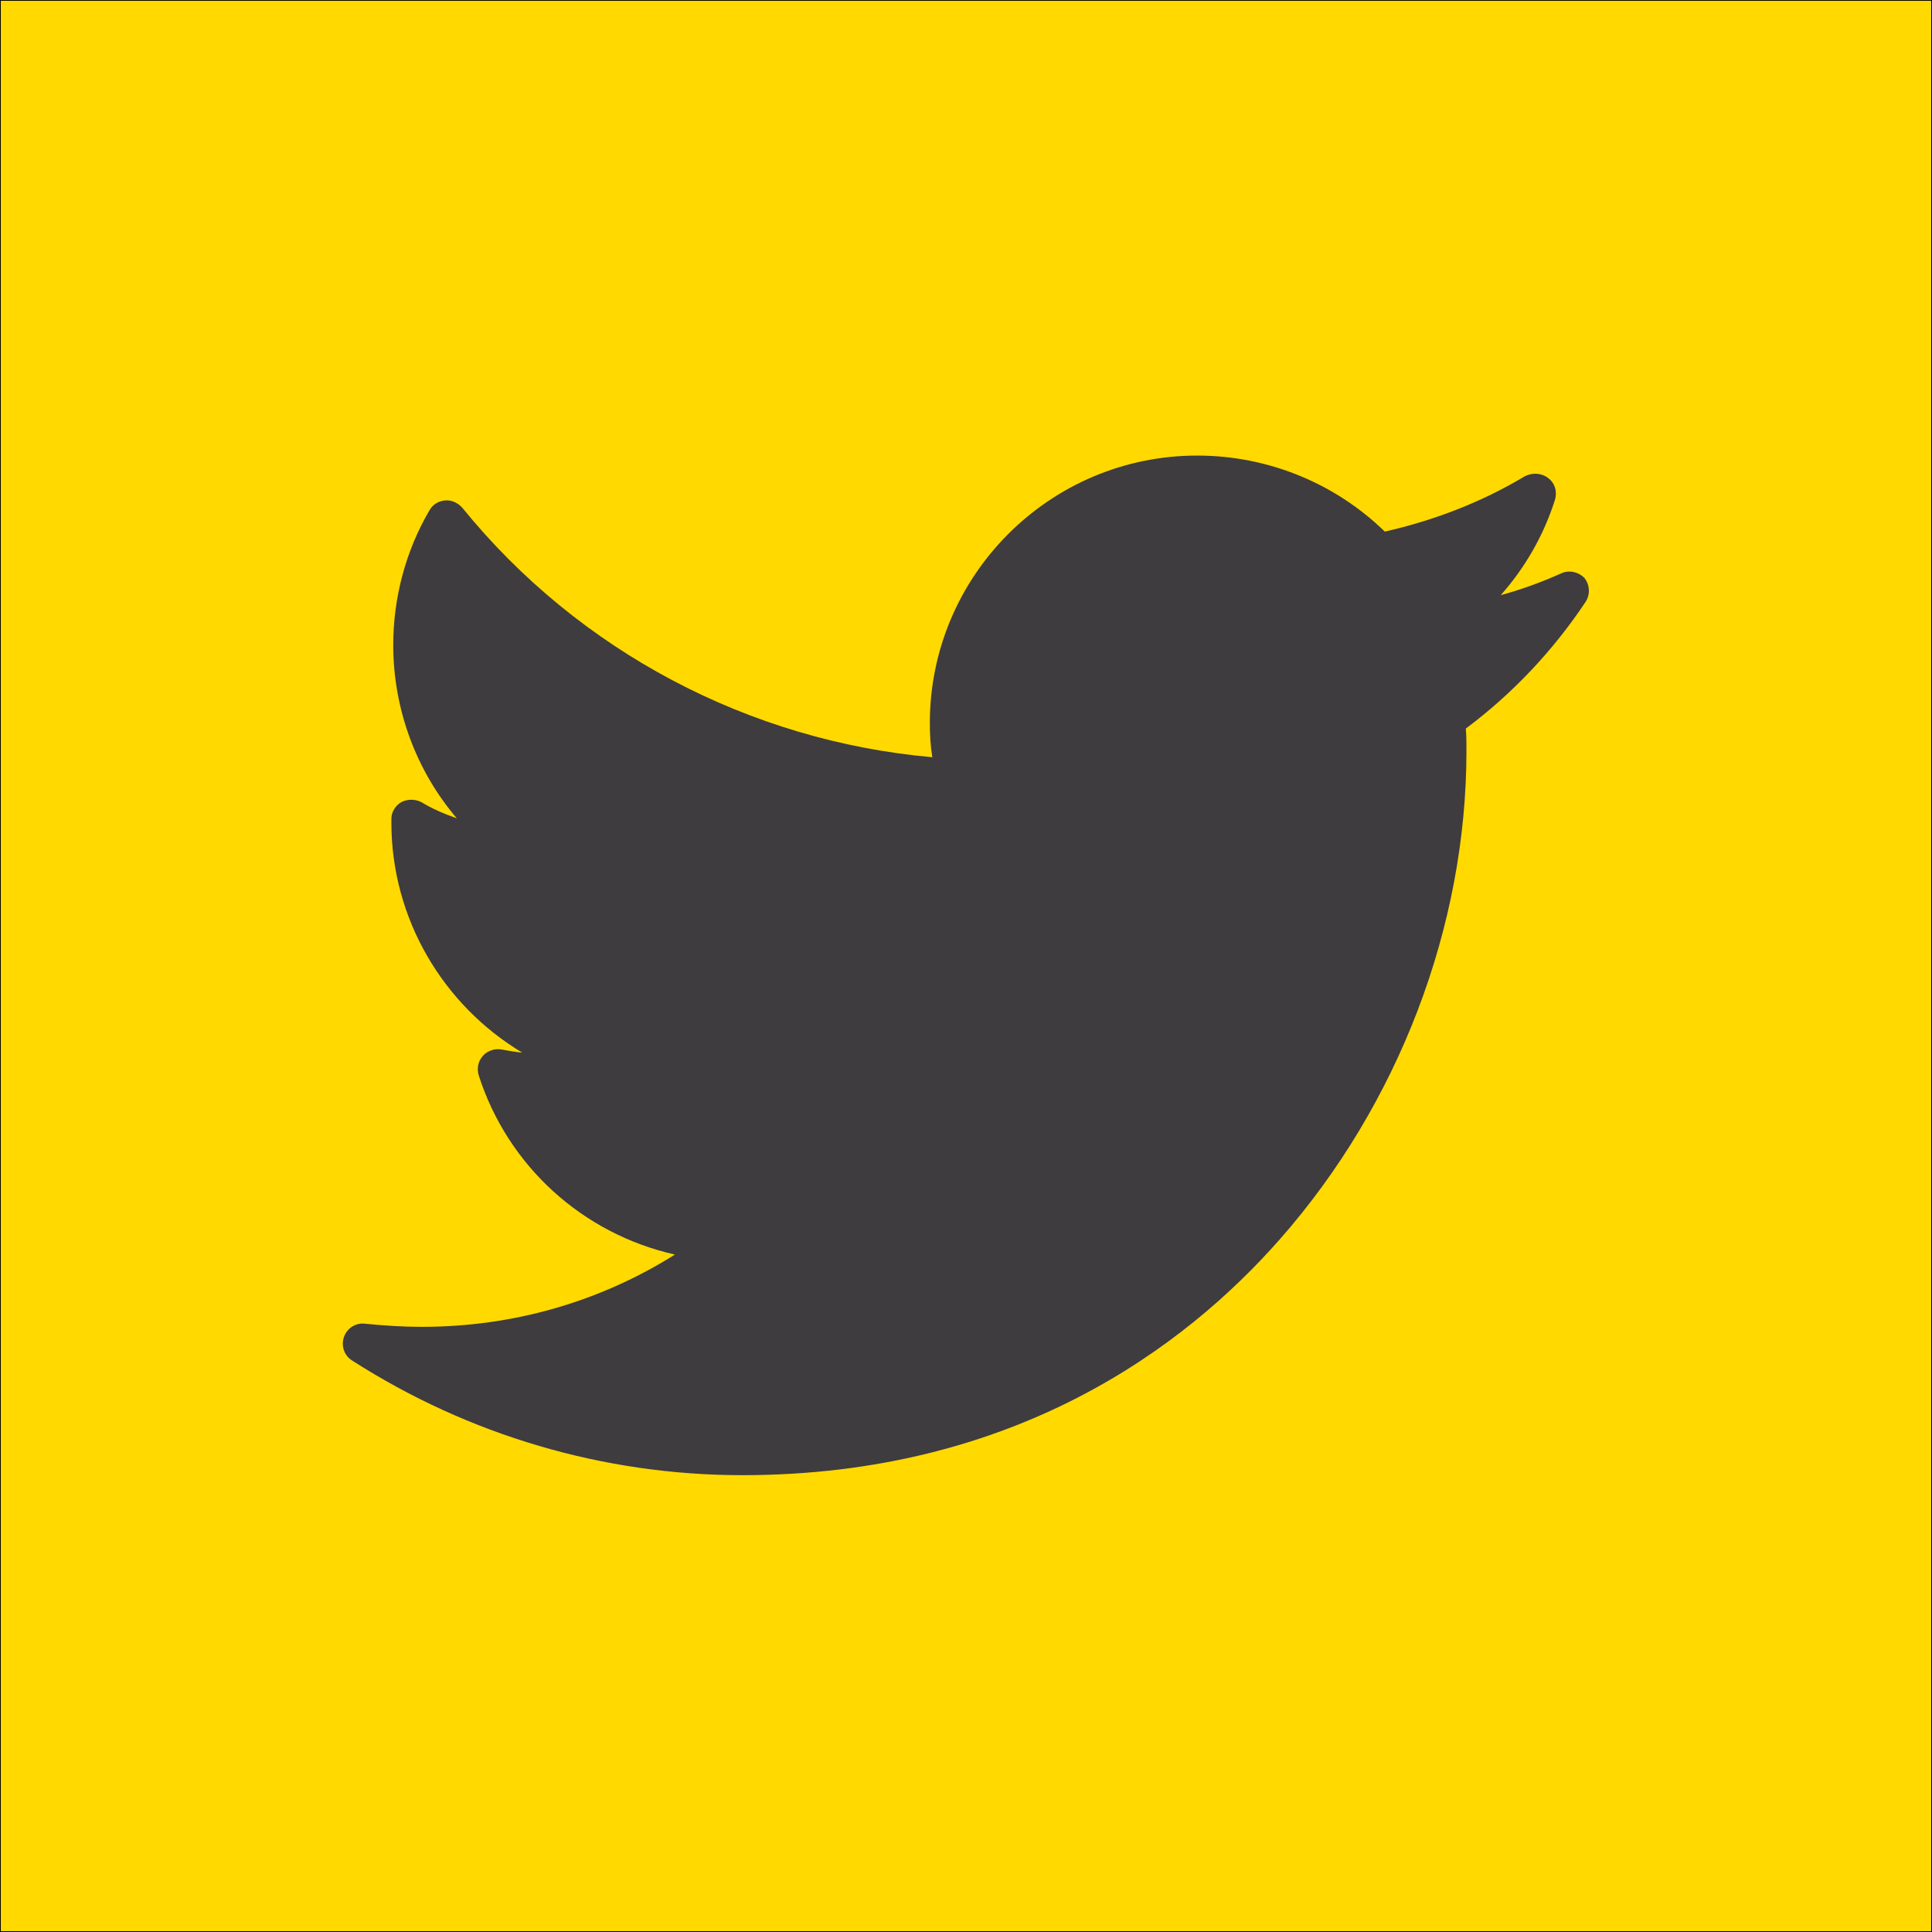 <?xml version="1.0" encoding="utf-8"?>
<!-- Generator: Adobe Illustrator 26.3.1, SVG Export Plug-In . SVG Version: 6.00 Build 0)  -->
<svg version="1.1" id="Layer_1" xmlns="http://www.w3.org/2000/svg" xmlns:xlink="http://www.w3.org/1999/xlink" x="0px" y="0px"
	 viewBox="0 0 310 310" style="enable-background:new 0 0 310 310;" xml:space="preserve">
<style type="text/css">
	.st0{fill:#FFD900;stroke:#000000;stroke-width:0.25;stroke-miterlimit:10;}
	.st1{fill:#3E3C3F;}
</style>
<g id="XMLID_826_">
	<rect class="st0" width="310" height="310"/>
	<path id="XMLID_827_" class="st1" d="M250.5,92c-3.1,1.4-6.4,2.6-9.7,3.5c3.9-4.4,6.9-9.6,8.7-15.3c0.4-1.3,0-2.7-1.1-3.5
		c-1-0.8-2.5-0.9-3.7-0.3c-7,4.2-14.6,7.1-22.5,8.9c-8-7.8-18.8-12.2-30.1-12.2c-23.7,0-42.9,19.3-42.9,42.9c0,1.9,0.1,3.7,0.4,5.5
		c-29.4-2.6-56.7-17-75.4-40c-0.7-0.8-1.7-1.3-2.8-1.2c-1.1,0.1-2,0.7-2.5,1.6c-3.8,6.5-5.8,14-5.8,21.6c0,10.3,3.7,20.2,10.2,27.8
		c-2-0.7-3.9-1.5-5.7-2.6c-1-0.5-2.2-0.5-3.2,0c-1,0.6-1.6,1.6-1.6,2.7c0,0.2,0,0.4,0,0.6c0,15.4,8.3,29.3,21,36.9
		c-1.1-0.1-2.2-0.3-3.3-0.5c-1.1-0.2-2.3,0.2-3,1c-0.8,0.9-1,2-0.7,3.1c4.7,14.7,16.8,25.5,31.5,28.8c-12.1,7.6-26,11.6-40.6,11.6
		c-3,0-6.1-0.2-9.1-0.5c-1.5-0.2-2.9,0.7-3.4,2.1c-0.5,1.4,0,3,1.3,3.8c18.7,12,40.4,18.4,62.6,18.4c43.7,0,71.1-20.6,86.3-37.9
		c19-21.6,29.9-50.1,29.9-78.3c0-1.2,0-2.4-0.1-3.6c7.5-5.6,14-12.5,19.2-20.3c0.8-1.2,0.7-2.8-0.2-3.9
		C253.3,91.8,251.8,91.4,250.5,92z"/>
</g>
</svg>
